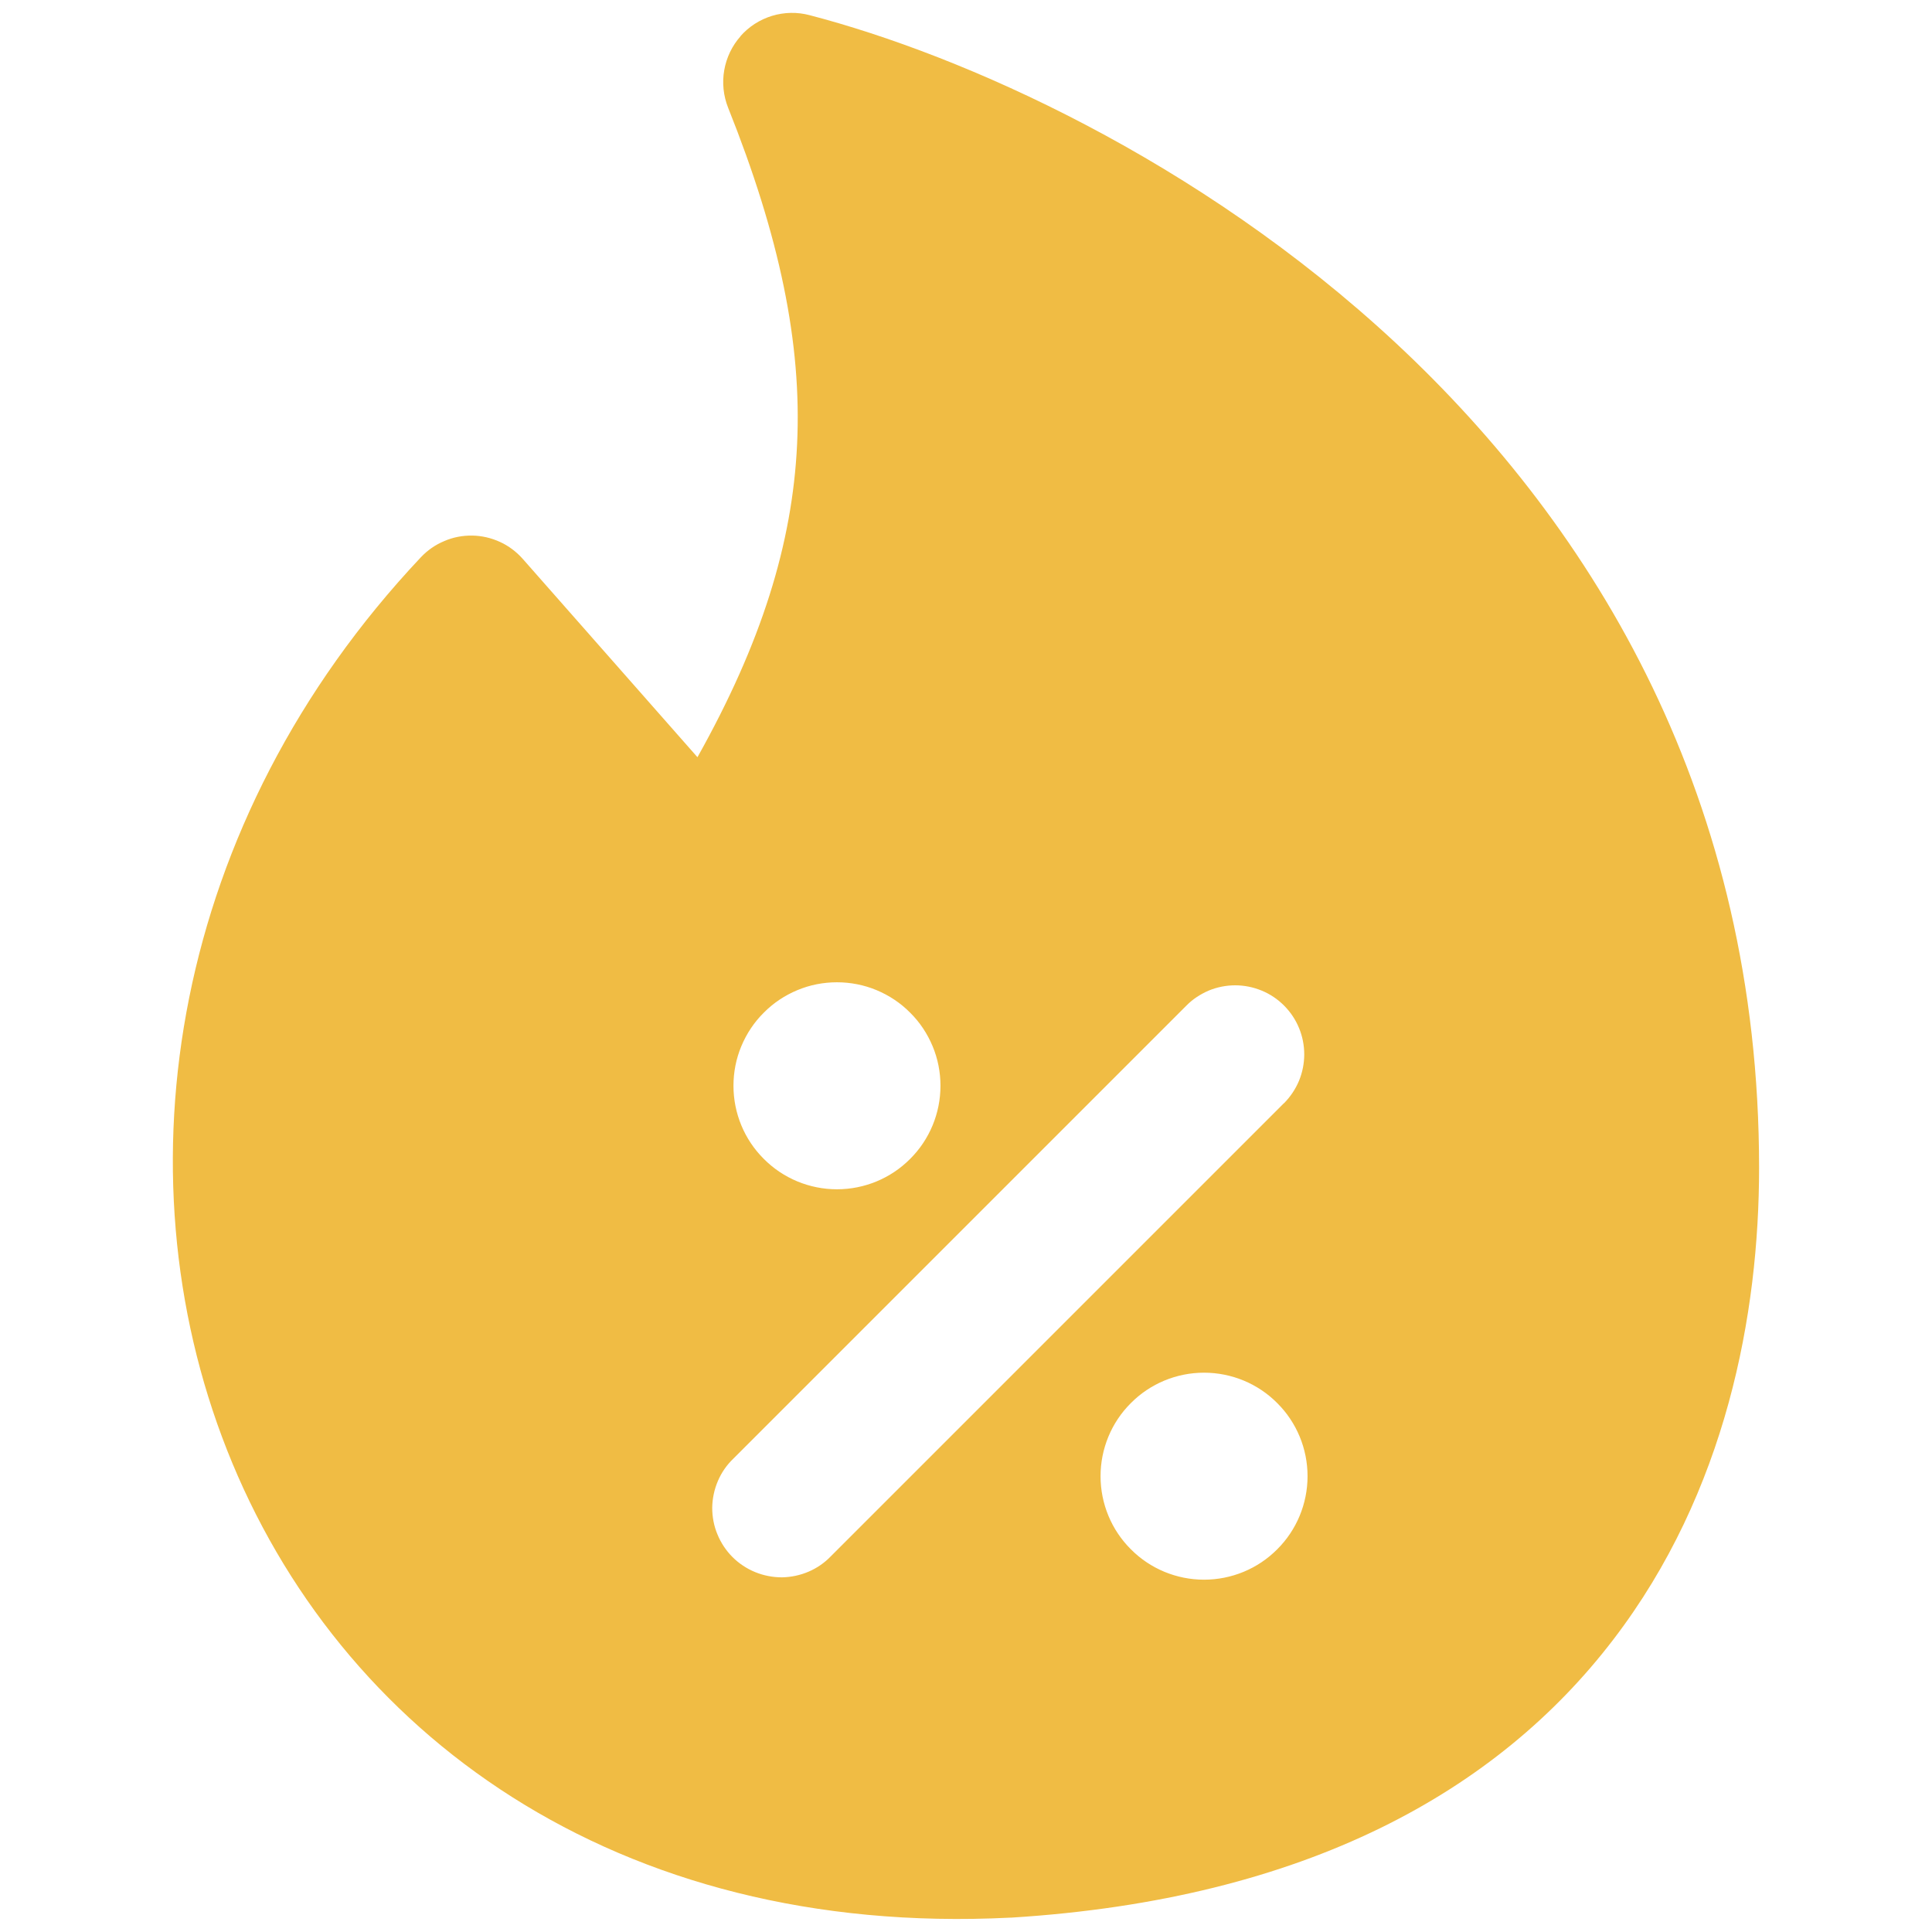 <?xml version="1.0" encoding="UTF-8"?> <svg xmlns="http://www.w3.org/2000/svg" width="14" height="14" viewBox="0 0 14 14" fill="none"> <path fill-rule="evenodd" clip-rule="evenodd" d="M5.365 0.263C5.426 0.193 5.506 0.142 5.594 0.115C5.683 0.088 5.777 0.086 5.867 0.11C6.976 0.399 8.68 1.15 10.116 2.487C11.563 3.836 12.747 5.793 12.747 8.462C12.747 9.519 12.51 10.812 11.689 11.883C10.855 12.973 9.472 13.763 7.326 13.896H7.32C4.46 14.04 2.452 12.554 1.645 10.507C0.845 8.478 1.246 5.954 3.049 4.039C3.097 3.988 3.154 3.948 3.219 3.921C3.283 3.893 3.352 3.88 3.422 3.881C3.491 3.882 3.56 3.898 3.623 3.927C3.687 3.956 3.743 3.999 3.789 4.051L5.054 5.487C5.517 4.661 5.742 3.941 5.776 3.22C5.811 2.487 5.649 1.713 5.276 0.78C5.242 0.694 5.232 0.6 5.248 0.509C5.264 0.417 5.305 0.332 5.366 0.263H5.365ZM5.315 7.868C5.315 7.769 5.334 7.672 5.372 7.581C5.41 7.49 5.465 7.407 5.535 7.338C5.604 7.268 5.687 7.213 5.778 7.175C5.869 7.137 5.966 7.118 6.065 7.118C6.163 7.118 6.261 7.137 6.352 7.175C6.443 7.213 6.526 7.268 6.595 7.338C6.665 7.407 6.72 7.49 6.758 7.581C6.796 7.672 6.815 7.769 6.815 7.868C6.815 8.067 6.736 8.258 6.595 8.398C6.455 8.539 6.264 8.618 6.065 8.618C5.866 8.618 5.675 8.539 5.535 8.398C5.394 8.258 5.315 8.067 5.315 7.868ZM9.305 7.994C9.351 7.947 9.388 7.892 9.413 7.832C9.438 7.771 9.451 7.706 9.451 7.64C9.451 7.574 9.438 7.509 9.413 7.449C9.388 7.388 9.351 7.333 9.304 7.286C9.258 7.24 9.203 7.203 9.142 7.178C9.081 7.153 9.016 7.14 8.951 7.14C8.885 7.14 8.82 7.153 8.759 7.178C8.699 7.204 8.643 7.24 8.597 7.287L5.314 10.57C5.266 10.616 5.228 10.671 5.202 10.732C5.176 10.793 5.162 10.859 5.161 10.925C5.161 10.992 5.173 11.057 5.199 11.119C5.224 11.18 5.261 11.236 5.308 11.283C5.355 11.33 5.411 11.367 5.472 11.392C5.533 11.417 5.599 11.43 5.666 11.43C5.732 11.429 5.798 11.415 5.859 11.389C5.92 11.363 5.975 11.325 6.021 11.277L9.304 7.994H9.305ZM7.975 10.697C7.975 10.498 8.054 10.307 8.195 10.167C8.335 10.026 8.526 9.947 8.725 9.947C8.924 9.947 9.115 10.026 9.255 10.167C9.396 10.307 9.475 10.498 9.475 10.697C9.475 10.896 9.396 11.087 9.255 11.227C9.115 11.368 8.924 11.447 8.725 11.447C8.526 11.447 8.335 11.368 8.195 11.227C8.054 11.087 7.975 10.896 7.975 10.697Z" fill="#F0BC44"></path> </svg> 